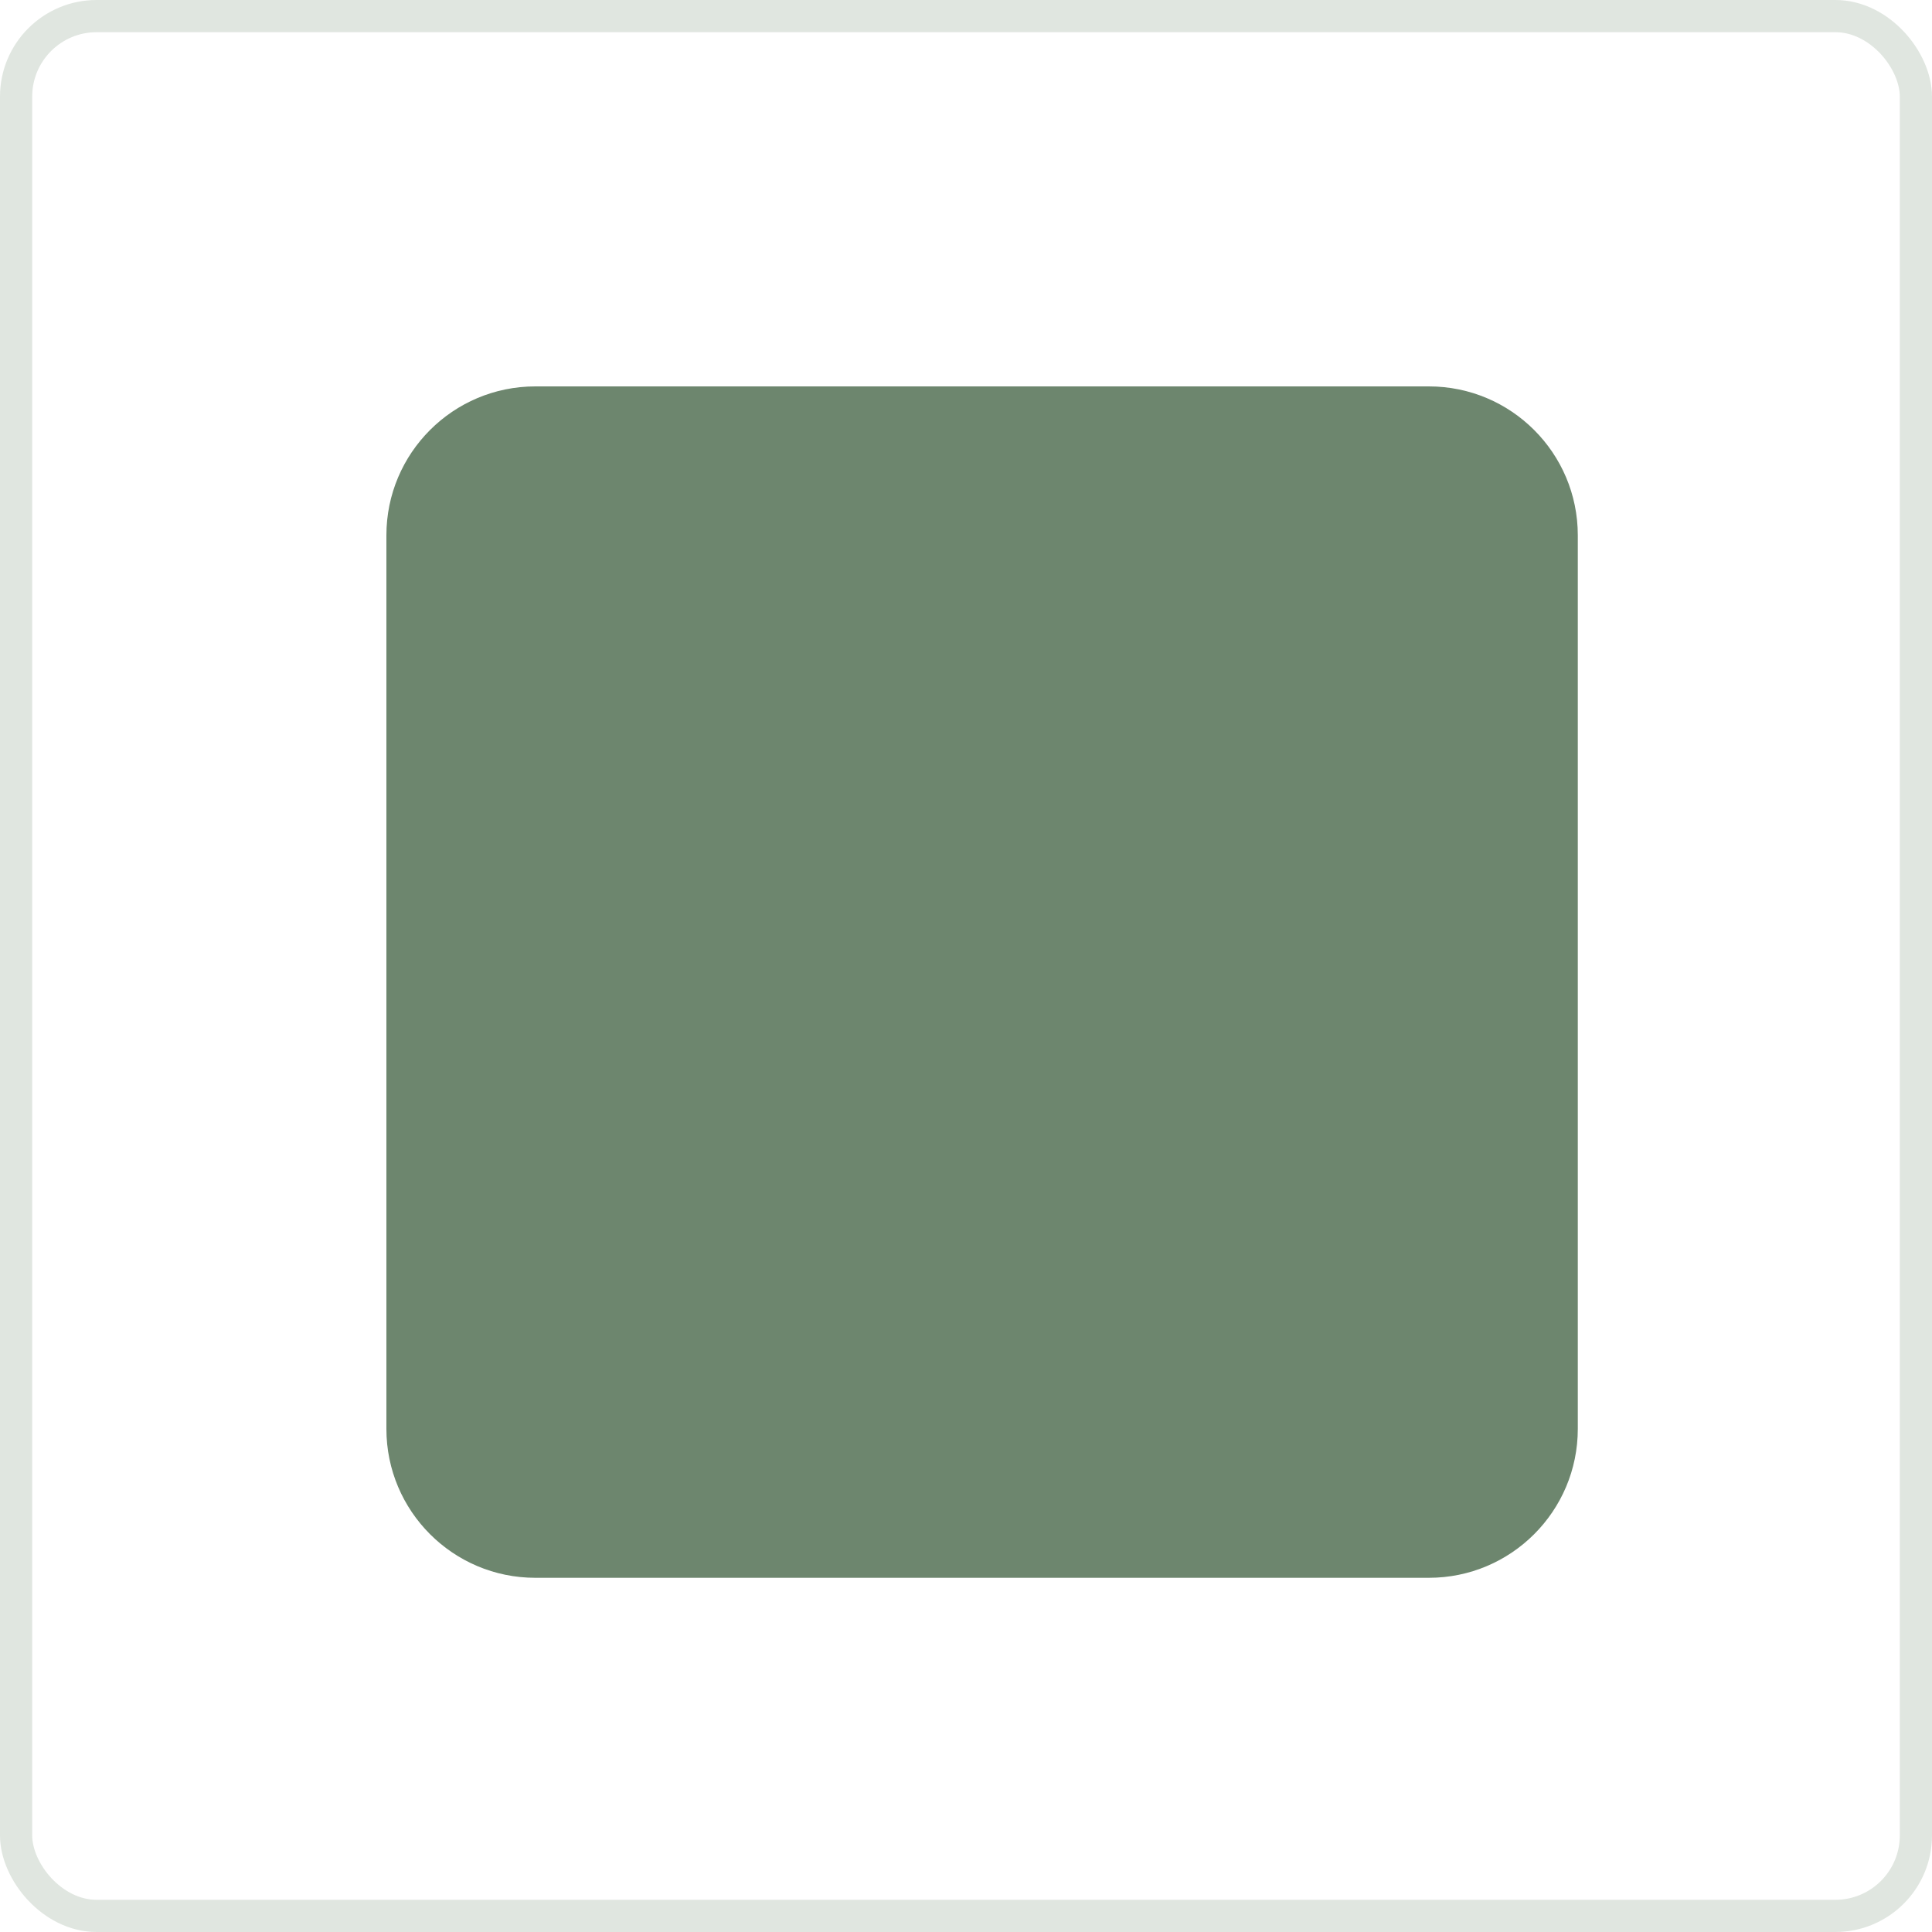 <?xml version="1.0" encoding="UTF-8"?> <svg xmlns="http://www.w3.org/2000/svg" width="60" height="60" viewBox="0 0 60 60" fill="none"><rect x="0.5" y="0.5" width="59" height="59" rx="2.5" stroke="#E0E6E0"></rect><path d="M12 16.625C12 14.071 14.071 12 16.625 12H44.375C46.929 12 49 14.071 49 16.625V44.375C49 46.929 46.929 49 44.375 49H16.625C14.071 49 12 46.929 12 44.375V16.625Z" fill="#6D866E"></path></svg> 